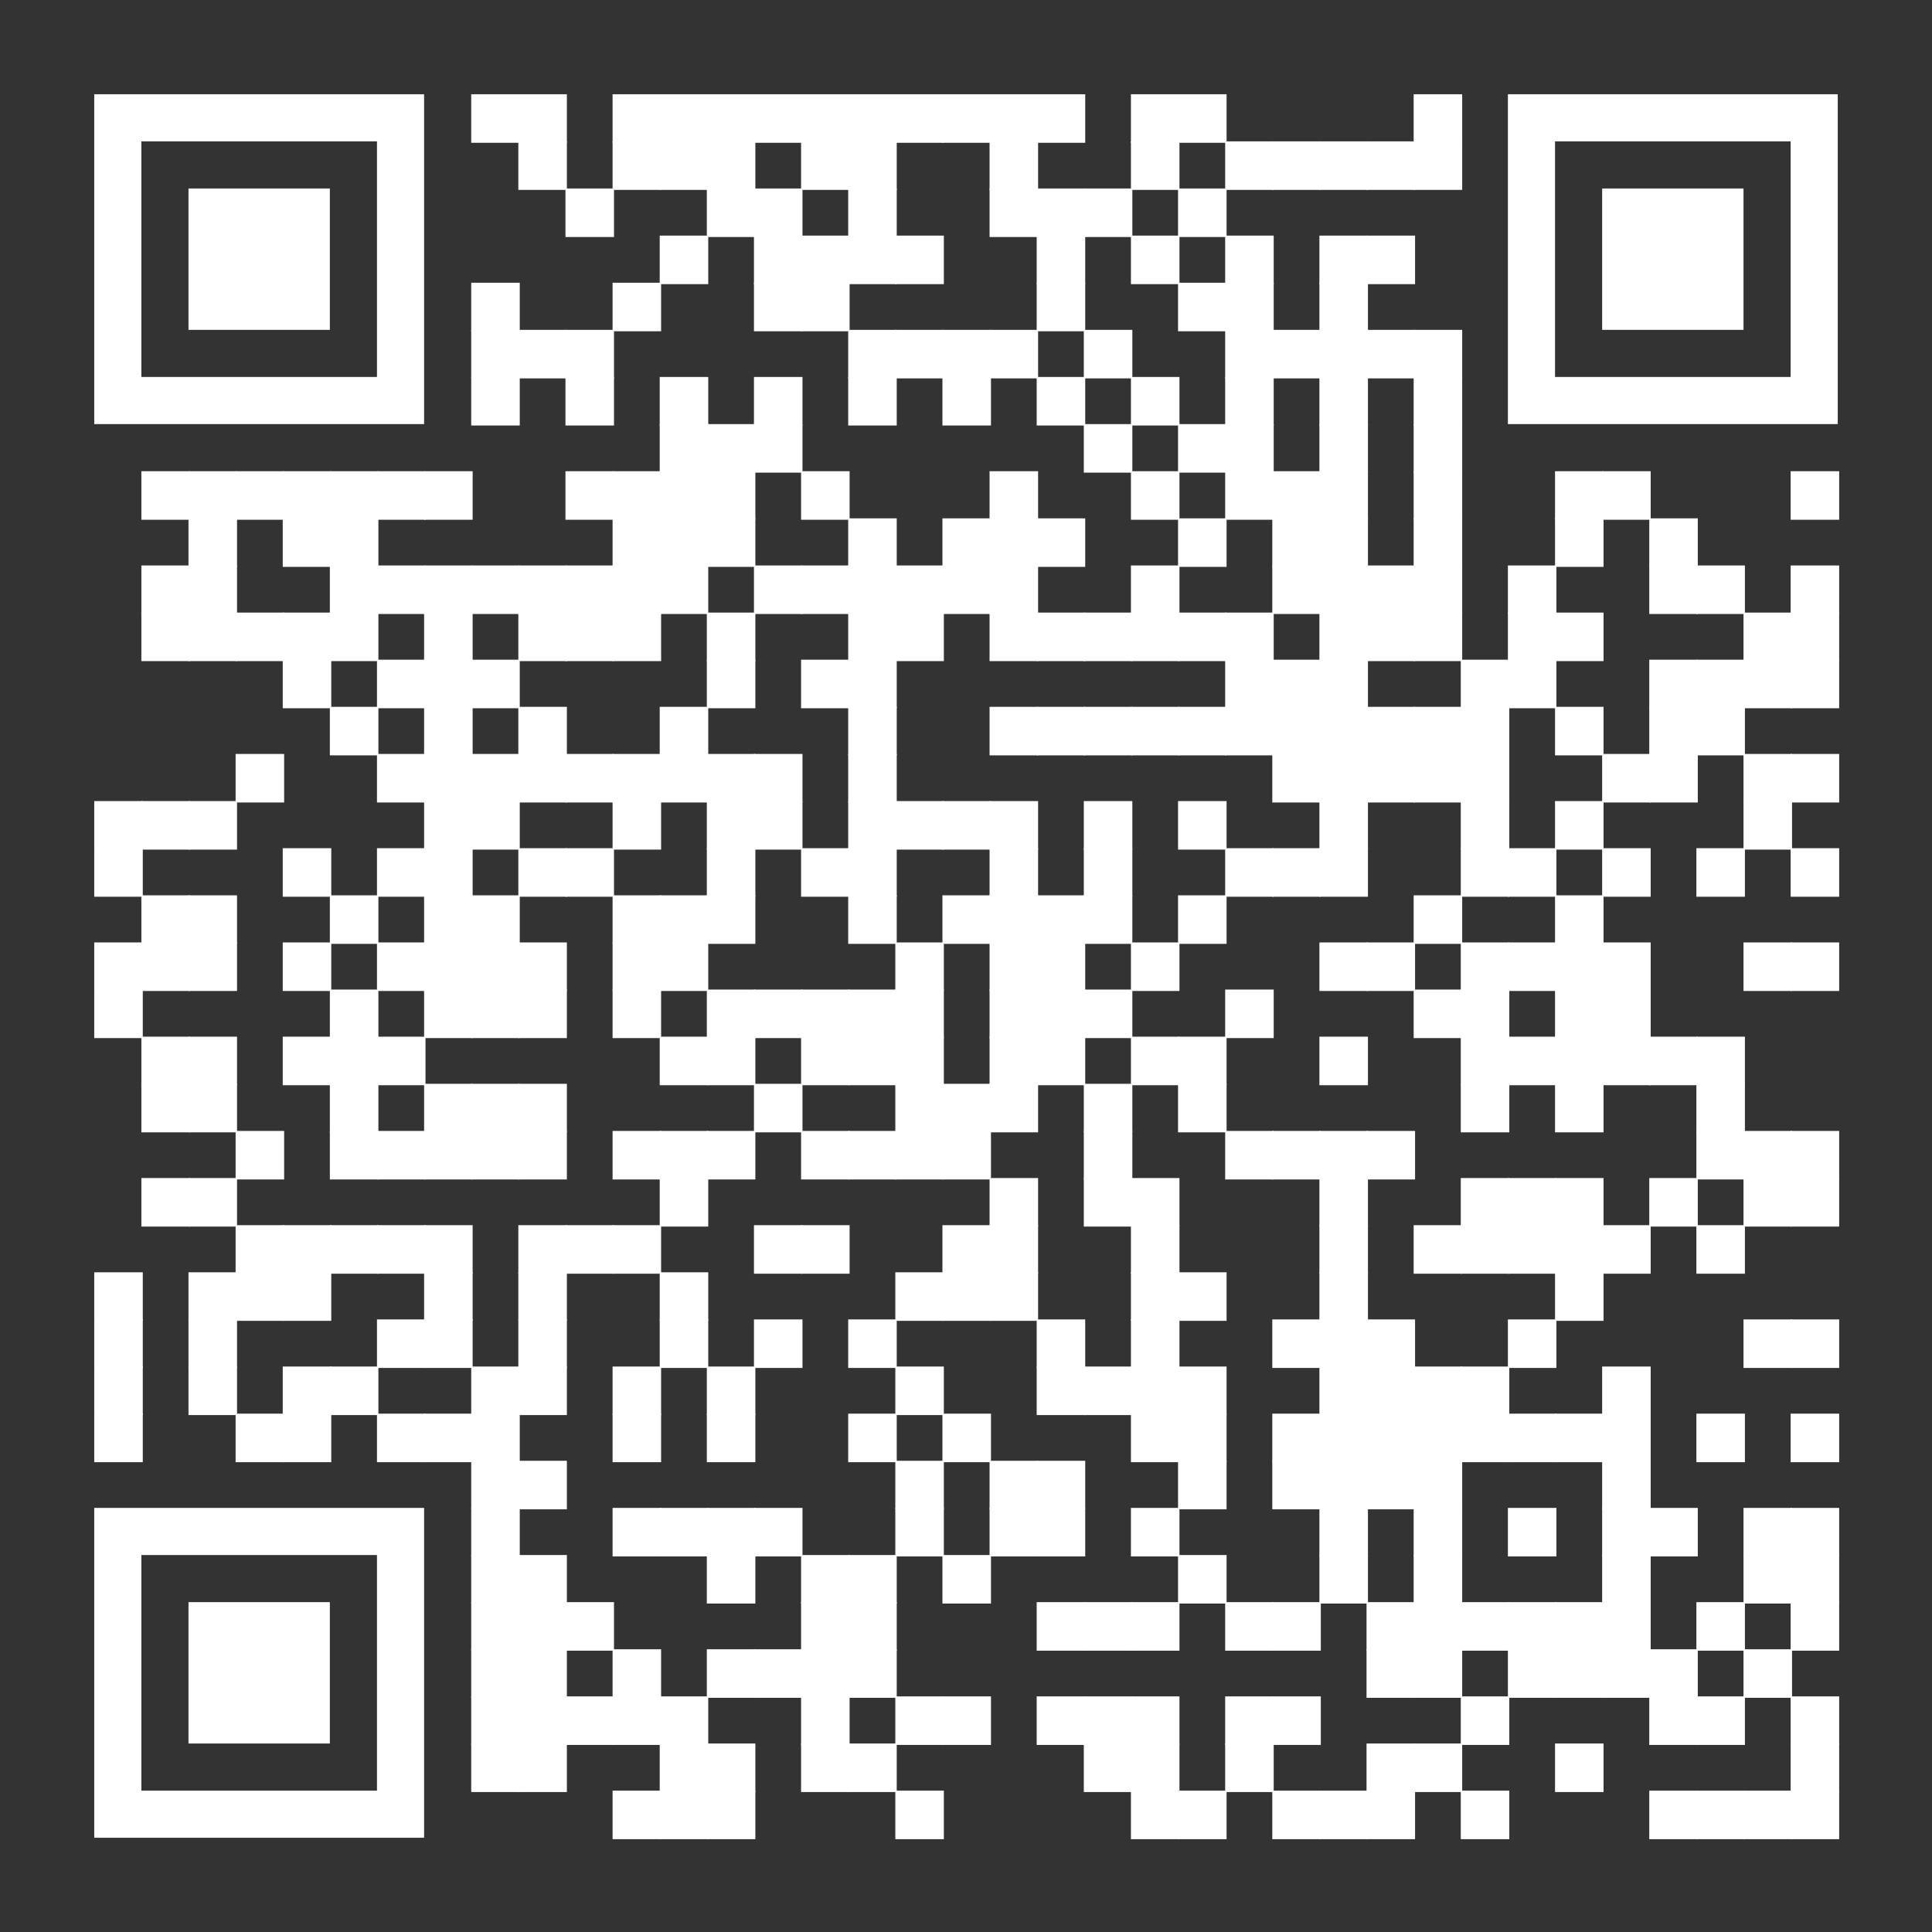 <?xml version="1.0" encoding="utf-8"?>
<svg xmlns="http://www.w3.org/2000/svg" xmlns:xlink="http://www.w3.org/1999/xlink" xml:space="preserve" width="492" height="492" viewBox="0 0 492 492"><rect x="0" y="0" width="492" height="492" fill="#333333" stroke="none"/><g fill="#ffffff">
<g transform="translate(120,24) scale(2.06)"><rect width="6" height="6"/></g>
<g transform="translate(132,24) scale(2.06)"><rect width="6" height="6"/></g>
<g transform="translate(156,24) scale(2.06)"><rect width="6" height="6"/></g>
<g transform="translate(168,24) scale(2.06)"><rect width="6" height="6"/></g>
<g transform="translate(180,24) scale(2.06)"><rect width="6" height="6"/></g>
<g transform="translate(192,24) scale(2.06)"><rect width="6" height="6"/></g>
<g transform="translate(204,24) scale(2.06)"><rect width="6" height="6"/></g>
<g transform="translate(216,24) scale(2.06)"><rect width="6" height="6"/></g>
<g transform="translate(228,24) scale(2.06)"><rect width="6" height="6"/></g>
<g transform="translate(240,24) scale(2.06)"><rect width="6" height="6"/></g>
<g transform="translate(252,24) scale(2.06)"><rect width="6" height="6"/></g>
<g transform="translate(264,24) scale(2.06)"><rect width="6" height="6"/></g>
<g transform="translate(288,24) scale(2.06)"><rect width="6" height="6"/></g>
<g transform="translate(300,24) scale(2.06)"><rect width="6" height="6"/></g>
<g transform="translate(360,24) scale(2.06)"><rect width="6" height="6"/></g>
<g transform="translate(132,36) scale(2.06)"><rect width="6" height="6"/></g>
<g transform="translate(156,36) scale(2.06)"><rect width="6" height="6"/></g>
<g transform="translate(168,36) scale(2.06)"><rect width="6" height="6"/></g>
<g transform="translate(180,36) scale(2.06)"><rect width="6" height="6"/></g>
<g transform="translate(204,36) scale(2.06)"><rect width="6" height="6"/></g>
<g transform="translate(216,36) scale(2.06)"><rect width="6" height="6"/></g>
<g transform="translate(252,36) scale(2.06)"><rect width="6" height="6"/></g>
<g transform="translate(288,36) scale(2.06)"><rect width="6" height="6"/></g>
<g transform="translate(312,36) scale(2.06)"><rect width="6" height="6"/></g>
<g transform="translate(324,36) scale(2.06)"><rect width="6" height="6"/></g>
<g transform="translate(336,36) scale(2.06)"><rect width="6" height="6"/></g>
<g transform="translate(348,36) scale(2.06)"><rect width="6" height="6"/></g>
<g transform="translate(360,36) scale(2.06)"><rect width="6" height="6"/></g>
<g transform="translate(144,48) scale(2.06)"><rect width="6" height="6"/></g>
<g transform="translate(180,48) scale(2.06)"><rect width="6" height="6"/></g>
<g transform="translate(192,48) scale(2.06)"><rect width="6" height="6"/></g>
<g transform="translate(216,48) scale(2.06)"><rect width="6" height="6"/></g>
<g transform="translate(252,48) scale(2.06)"><rect width="6" height="6"/></g>
<g transform="translate(264,48) scale(2.06)"><rect width="6" height="6"/></g>
<g transform="translate(276,48) scale(2.06)"><rect width="6" height="6"/></g>
<g transform="translate(300,48) scale(2.06)"><rect width="6" height="6"/></g>
<g transform="translate(168,60) scale(2.06)"><rect width="6" height="6"/></g>
<g transform="translate(192,60) scale(2.06)"><rect width="6" height="6"/></g>
<g transform="translate(204,60) scale(2.06)"><rect width="6" height="6"/></g>
<g transform="translate(216,60) scale(2.06)"><rect width="6" height="6"/></g>
<g transform="translate(228,60) scale(2.06)"><rect width="6" height="6"/></g>
<g transform="translate(264,60) scale(2.06)"><rect width="6" height="6"/></g>
<g transform="translate(288,60) scale(2.06)"><rect width="6" height="6"/></g>
<g transform="translate(312,60) scale(2.06)"><rect width="6" height="6"/></g>
<g transform="translate(336,60) scale(2.06)"><rect width="6" height="6"/></g>
<g transform="translate(348,60) scale(2.06)"><rect width="6" height="6"/></g>
<g transform="translate(120,72) scale(2.06)"><rect width="6" height="6"/></g>
<g transform="translate(156,72) scale(2.06)"><rect width="6" height="6"/></g>
<g transform="translate(192,72) scale(2.06)"><rect width="6" height="6"/></g>
<g transform="translate(204,72) scale(2.06)"><rect width="6" height="6"/></g>
<g transform="translate(264,72) scale(2.06)"><rect width="6" height="6"/></g>
<g transform="translate(300,72) scale(2.06)"><rect width="6" height="6"/></g>
<g transform="translate(312,72) scale(2.06)"><rect width="6" height="6"/></g>
<g transform="translate(336,72) scale(2.06)"><rect width="6" height="6"/></g>
<g transform="translate(120,84) scale(2.06)"><rect width="6" height="6"/></g>
<g transform="translate(132,84) scale(2.06)"><rect width="6" height="6"/></g>
<g transform="translate(144,84) scale(2.06)"><rect width="6" height="6"/></g>
<g transform="translate(216,84) scale(2.06)"><rect width="6" height="6"/></g>
<g transform="translate(228,84) scale(2.06)"><rect width="6" height="6"/></g>
<g transform="translate(240,84) scale(2.06)"><rect width="6" height="6"/></g>
<g transform="translate(252,84) scale(2.06)"><rect width="6" height="6"/></g>
<g transform="translate(276,84) scale(2.06)"><rect width="6" height="6"/></g>
<g transform="translate(312,84) scale(2.06)"><rect width="6" height="6"/></g>
<g transform="translate(324,84) scale(2.06)"><rect width="6" height="6"/></g>
<g transform="translate(336,84) scale(2.06)"><rect width="6" height="6"/></g>
<g transform="translate(348,84) scale(2.06)"><rect width="6" height="6"/></g>
<g transform="translate(360,84) scale(2.06)"><rect width="6" height="6"/></g>
<g transform="translate(120,96) scale(2.06)"><rect width="6" height="6"/></g>
<g transform="translate(144,96) scale(2.06)"><rect width="6" height="6"/></g>
<g transform="translate(168,96) scale(2.06)"><rect width="6" height="6"/></g>
<g transform="translate(192,96) scale(2.06)"><rect width="6" height="6"/></g>
<g transform="translate(216,96) scale(2.06)"><rect width="6" height="6"/></g>
<g transform="translate(240,96) scale(2.06)"><rect width="6" height="6"/></g>
<g transform="translate(264,96) scale(2.06)"><rect width="6" height="6"/></g>
<g transform="translate(288,96) scale(2.06)"><rect width="6" height="6"/></g>
<g transform="translate(312,96) scale(2.06)"><rect width="6" height="6"/></g>
<g transform="translate(336,96) scale(2.06)"><rect width="6" height="6"/></g>
<g transform="translate(360,96) scale(2.06)"><rect width="6" height="6"/></g>
<g transform="translate(168,108) scale(2.06)"><rect width="6" height="6"/></g>
<g transform="translate(180,108) scale(2.06)"><rect width="6" height="6"/></g>
<g transform="translate(192,108) scale(2.06)"><rect width="6" height="6"/></g>
<g transform="translate(276,108) scale(2.06)"><rect width="6" height="6"/></g>
<g transform="translate(300,108) scale(2.06)"><rect width="6" height="6"/></g>
<g transform="translate(312,108) scale(2.06)"><rect width="6" height="6"/></g>
<g transform="translate(336,108) scale(2.06)"><rect width="6" height="6"/></g>
<g transform="translate(360,108) scale(2.06)"><rect width="6" height="6"/></g>
<g transform="translate(36,120) scale(2.06)"><rect width="6" height="6"/></g>
<g transform="translate(48,120) scale(2.06)"><rect width="6" height="6"/></g>
<g transform="translate(60,120) scale(2.06)"><rect width="6" height="6"/></g>
<g transform="translate(72,120) scale(2.06)"><rect width="6" height="6"/></g>
<g transform="translate(84,120) scale(2.06)"><rect width="6" height="6"/></g>
<g transform="translate(96,120) scale(2.06)"><rect width="6" height="6"/></g>
<g transform="translate(108,120) scale(2.06)"><rect width="6" height="6"/></g>
<g transform="translate(144,120) scale(2.06)"><rect width="6" height="6"/></g>
<g transform="translate(156,120) scale(2.06)"><rect width="6" height="6"/></g>
<g transform="translate(168,120) scale(2.06)"><rect width="6" height="6"/></g>
<g transform="translate(180,120) scale(2.06)"><rect width="6" height="6"/></g>
<g transform="translate(204,120) scale(2.06)"><rect width="6" height="6"/></g>
<g transform="translate(252,120) scale(2.06)"><rect width="6" height="6"/></g>
<g transform="translate(288,120) scale(2.06)"><rect width="6" height="6"/></g>
<g transform="translate(312,120) scale(2.06)"><rect width="6" height="6"/></g>
<g transform="translate(324,120) scale(2.06)"><rect width="6" height="6"/></g>
<g transform="translate(336,120) scale(2.06)"><rect width="6" height="6"/></g>
<g transform="translate(360,120) scale(2.06)"><rect width="6" height="6"/></g>
<g transform="translate(396,120) scale(2.06)"><rect width="6" height="6"/></g>
<g transform="translate(408,120) scale(2.06)"><rect width="6" height="6"/></g>
<g transform="translate(456,120) scale(2.06)"><rect width="6" height="6"/></g>
<g transform="translate(48,132) scale(2.06)"><rect width="6" height="6"/></g>
<g transform="translate(72,132) scale(2.06)"><rect width="6" height="6"/></g>
<g transform="translate(84,132) scale(2.06)"><rect width="6" height="6"/></g>
<g transform="translate(156,132) scale(2.06)"><rect width="6" height="6"/></g>
<g transform="translate(168,132) scale(2.06)"><rect width="6" height="6"/></g>
<g transform="translate(180,132) scale(2.06)"><rect width="6" height="6"/></g>
<g transform="translate(216,132) scale(2.06)"><rect width="6" height="6"/></g>
<g transform="translate(240,132) scale(2.06)"><rect width="6" height="6"/></g>
<g transform="translate(252,132) scale(2.06)"><rect width="6" height="6"/></g>
<g transform="translate(264,132) scale(2.06)"><rect width="6" height="6"/></g>
<g transform="translate(300,132) scale(2.06)"><rect width="6" height="6"/></g>
<g transform="translate(324,132) scale(2.06)"><rect width="6" height="6"/></g>
<g transform="translate(336,132) scale(2.06)"><rect width="6" height="6"/></g>
<g transform="translate(360,132) scale(2.06)"><rect width="6" height="6"/></g>
<g transform="translate(396,132) scale(2.06)"><rect width="6" height="6"/></g>
<g transform="translate(420,132) scale(2.06)"><rect width="6" height="6"/></g>
<g transform="translate(36,144) scale(2.06)"><rect width="6" height="6"/></g>
<g transform="translate(48,144) scale(2.06)"><rect width="6" height="6"/></g>
<g transform="translate(84,144) scale(2.06)"><rect width="6" height="6"/></g>
<g transform="translate(96,144) scale(2.06)"><rect width="6" height="6"/></g>
<g transform="translate(108,144) scale(2.06)"><rect width="6" height="6"/></g>
<g transform="translate(120,144) scale(2.06)"><rect width="6" height="6"/></g>
<g transform="translate(132,144) scale(2.06)"><rect width="6" height="6"/></g>
<g transform="translate(144,144) scale(2.06)"><rect width="6" height="6"/></g>
<g transform="translate(156,144) scale(2.06)"><rect width="6" height="6"/></g>
<g transform="translate(168,144) scale(2.06)"><rect width="6" height="6"/></g>
<g transform="translate(192,144) scale(2.06)"><rect width="6" height="6"/></g>
<g transform="translate(204,144) scale(2.06)"><rect width="6" height="6"/></g>
<g transform="translate(216,144) scale(2.06)"><rect width="6" height="6"/></g>
<g transform="translate(228,144) scale(2.06)"><rect width="6" height="6"/></g>
<g transform="translate(240,144) scale(2.06)"><rect width="6" height="6"/></g>
<g transform="translate(252,144) scale(2.06)"><rect width="6" height="6"/></g>
<g transform="translate(288,144) scale(2.06)"><rect width="6" height="6"/></g>
<g transform="translate(324,144) scale(2.06)"><rect width="6" height="6"/></g>
<g transform="translate(336,144) scale(2.06)"><rect width="6" height="6"/></g>
<g transform="translate(348,144) scale(2.06)"><rect width="6" height="6"/></g>
<g transform="translate(360,144) scale(2.06)"><rect width="6" height="6"/></g>
<g transform="translate(384,144) scale(2.06)"><rect width="6" height="6"/></g>
<g transform="translate(420,144) scale(2.06)"><rect width="6" height="6"/></g>
<g transform="translate(432,144) scale(2.06)"><rect width="6" height="6"/></g>
<g transform="translate(456,144) scale(2.06)"><rect width="6" height="6"/></g>
<g transform="translate(36,156) scale(2.06)"><rect width="6" height="6"/></g>
<g transform="translate(48,156) scale(2.06)"><rect width="6" height="6"/></g>
<g transform="translate(60,156) scale(2.06)"><rect width="6" height="6"/></g>
<g transform="translate(72,156) scale(2.06)"><rect width="6" height="6"/></g>
<g transform="translate(84,156) scale(2.06)"><rect width="6" height="6"/></g>
<g transform="translate(108,156) scale(2.06)"><rect width="6" height="6"/></g>
<g transform="translate(132,156) scale(2.06)"><rect width="6" height="6"/></g>
<g transform="translate(144,156) scale(2.06)"><rect width="6" height="6"/></g>
<g transform="translate(156,156) scale(2.06)"><rect width="6" height="6"/></g>
<g transform="translate(180,156) scale(2.06)"><rect width="6" height="6"/></g>
<g transform="translate(216,156) scale(2.06)"><rect width="6" height="6"/></g>
<g transform="translate(228,156) scale(2.06)"><rect width="6" height="6"/></g>
<g transform="translate(252,156) scale(2.06)"><rect width="6" height="6"/></g>
<g transform="translate(264,156) scale(2.06)"><rect width="6" height="6"/></g>
<g transform="translate(276,156) scale(2.06)"><rect width="6" height="6"/></g>
<g transform="translate(288,156) scale(2.06)"><rect width="6" height="6"/></g>
<g transform="translate(300,156) scale(2.06)"><rect width="6" height="6"/></g>
<g transform="translate(312,156) scale(2.06)"><rect width="6" height="6"/></g>
<g transform="translate(336,156) scale(2.06)"><rect width="6" height="6"/></g>
<g transform="translate(348,156) scale(2.06)"><rect width="6" height="6"/></g>
<g transform="translate(360,156) scale(2.06)"><rect width="6" height="6"/></g>
<g transform="translate(384,156) scale(2.06)"><rect width="6" height="6"/></g>
<g transform="translate(396,156) scale(2.06)"><rect width="6" height="6"/></g>
<g transform="translate(444,156) scale(2.06)"><rect width="6" height="6"/></g>
<g transform="translate(456,156) scale(2.06)"><rect width="6" height="6"/></g>
<g transform="translate(72,168) scale(2.06)"><rect width="6" height="6"/></g>
<g transform="translate(96,168) scale(2.06)"><rect width="6" height="6"/></g>
<g transform="translate(108,168) scale(2.06)"><rect width="6" height="6"/></g>
<g transform="translate(120,168) scale(2.06)"><rect width="6" height="6"/></g>
<g transform="translate(180,168) scale(2.06)"><rect width="6" height="6"/></g>
<g transform="translate(204,168) scale(2.06)"><rect width="6" height="6"/></g>
<g transform="translate(216,168) scale(2.06)"><rect width="6" height="6"/></g>
<g transform="translate(312,168) scale(2.06)"><rect width="6" height="6"/></g>
<g transform="translate(324,168) scale(2.06)"><rect width="6" height="6"/></g>
<g transform="translate(336,168) scale(2.06)"><rect width="6" height="6"/></g>
<g transform="translate(372,168) scale(2.06)"><rect width="6" height="6"/></g>
<g transform="translate(384,168) scale(2.06)"><rect width="6" height="6"/></g>
<g transform="translate(420,168) scale(2.06)"><rect width="6" height="6"/></g>
<g transform="translate(432,168) scale(2.06)"><rect width="6" height="6"/></g>
<g transform="translate(444,168) scale(2.06)"><rect width="6" height="6"/></g>
<g transform="translate(456,168) scale(2.06)"><rect width="6" height="6"/></g>
<g transform="translate(84,180) scale(2.06)"><rect width="6" height="6"/></g>
<g transform="translate(108,180) scale(2.06)"><rect width="6" height="6"/></g>
<g transform="translate(132,180) scale(2.06)"><rect width="6" height="6"/></g>
<g transform="translate(168,180) scale(2.06)"><rect width="6" height="6"/></g>
<g transform="translate(216,180) scale(2.06)"><rect width="6" height="6"/></g>
<g transform="translate(252,180) scale(2.06)"><rect width="6" height="6"/></g>
<g transform="translate(264,180) scale(2.06)"><rect width="6" height="6"/></g>
<g transform="translate(276,180) scale(2.06)"><rect width="6" height="6"/></g>
<g transform="translate(288,180) scale(2.06)"><rect width="6" height="6"/></g>
<g transform="translate(300,180) scale(2.06)"><rect width="6" height="6"/></g>
<g transform="translate(312,180) scale(2.06)"><rect width="6" height="6"/></g>
<g transform="translate(324,180) scale(2.06)"><rect width="6" height="6"/></g>
<g transform="translate(336,180) scale(2.06)"><rect width="6" height="6"/></g>
<g transform="translate(348,180) scale(2.06)"><rect width="6" height="6"/></g>
<g transform="translate(360,180) scale(2.06)"><rect width="6" height="6"/></g>
<g transform="translate(372,180) scale(2.06)"><rect width="6" height="6"/></g>
<g transform="translate(396,180) scale(2.06)"><rect width="6" height="6"/></g>
<g transform="translate(420,180) scale(2.06)"><rect width="6" height="6"/></g>
<g transform="translate(432,180) scale(2.06)"><rect width="6" height="6"/></g>
<g transform="translate(60,192) scale(2.06)"><rect width="6" height="6"/></g>
<g transform="translate(96,192) scale(2.06)"><rect width="6" height="6"/></g>
<g transform="translate(108,192) scale(2.06)"><rect width="6" height="6"/></g>
<g transform="translate(120,192) scale(2.06)"><rect width="6" height="6"/></g>
<g transform="translate(132,192) scale(2.06)"><rect width="6" height="6"/></g>
<g transform="translate(144,192) scale(2.06)"><rect width="6" height="6"/></g>
<g transform="translate(156,192) scale(2.06)"><rect width="6" height="6"/></g>
<g transform="translate(168,192) scale(2.06)"><rect width="6" height="6"/></g>
<g transform="translate(180,192) scale(2.06)"><rect width="6" height="6"/></g>
<g transform="translate(192,192) scale(2.06)"><rect width="6" height="6"/></g>
<g transform="translate(216,192) scale(2.06)"><rect width="6" height="6"/></g>
<g transform="translate(324,192) scale(2.06)"><rect width="6" height="6"/></g>
<g transform="translate(336,192) scale(2.06)"><rect width="6" height="6"/></g>
<g transform="translate(348,192) scale(2.06)"><rect width="6" height="6"/></g>
<g transform="translate(360,192) scale(2.06)"><rect width="6" height="6"/></g>
<g transform="translate(372,192) scale(2.06)"><rect width="6" height="6"/></g>
<g transform="translate(408,192) scale(2.06)"><rect width="6" height="6"/></g>
<g transform="translate(420,192) scale(2.06)"><rect width="6" height="6"/></g>
<g transform="translate(444,192) scale(2.06)"><rect width="6" height="6"/></g>
<g transform="translate(456,192) scale(2.06)"><rect width="6" height="6"/></g>
<g transform="translate(24,204) scale(2.06)"><rect width="6" height="6"/></g>
<g transform="translate(36,204) scale(2.06)"><rect width="6" height="6"/></g>
<g transform="translate(48,204) scale(2.06)"><rect width="6" height="6"/></g>
<g transform="translate(108,204) scale(2.06)"><rect width="6" height="6"/></g>
<g transform="translate(120,204) scale(2.06)"><rect width="6" height="6"/></g>
<g transform="translate(156,204) scale(2.06)"><rect width="6" height="6"/></g>
<g transform="translate(180,204) scale(2.06)"><rect width="6" height="6"/></g>
<g transform="translate(192,204) scale(2.06)"><rect width="6" height="6"/></g>
<g transform="translate(216,204) scale(2.06)"><rect width="6" height="6"/></g>
<g transform="translate(228,204) scale(2.06)"><rect width="6" height="6"/></g>
<g transform="translate(240,204) scale(2.06)"><rect width="6" height="6"/></g>
<g transform="translate(252,204) scale(2.06)"><rect width="6" height="6"/></g>
<g transform="translate(276,204) scale(2.06)"><rect width="6" height="6"/></g>
<g transform="translate(300,204) scale(2.06)"><rect width="6" height="6"/></g>
<g transform="translate(336,204) scale(2.06)"><rect width="6" height="6"/></g>
<g transform="translate(372,204) scale(2.06)"><rect width="6" height="6"/></g>
<g transform="translate(396,204) scale(2.06)"><rect width="6" height="6"/></g>
<g transform="translate(444,204) scale(2.06)"><rect width="6" height="6"/></g>
<g transform="translate(24,216) scale(2.06)"><rect width="6" height="6"/></g>
<g transform="translate(72,216) scale(2.06)"><rect width="6" height="6"/></g>
<g transform="translate(96,216) scale(2.06)"><rect width="6" height="6"/></g>
<g transform="translate(108,216) scale(2.06)"><rect width="6" height="6"/></g>
<g transform="translate(132,216) scale(2.06)"><rect width="6" height="6"/></g>
<g transform="translate(144,216) scale(2.06)"><rect width="6" height="6"/></g>
<g transform="translate(180,216) scale(2.06)"><rect width="6" height="6"/></g>
<g transform="translate(204,216) scale(2.06)"><rect width="6" height="6"/></g>
<g transform="translate(216,216) scale(2.06)"><rect width="6" height="6"/></g>
<g transform="translate(252,216) scale(2.06)"><rect width="6" height="6"/></g>
<g transform="translate(276,216) scale(2.06)"><rect width="6" height="6"/></g>
<g transform="translate(312,216) scale(2.06)"><rect width="6" height="6"/></g>
<g transform="translate(324,216) scale(2.06)"><rect width="6" height="6"/></g>
<g transform="translate(336,216) scale(2.06)"><rect width="6" height="6"/></g>
<g transform="translate(372,216) scale(2.06)"><rect width="6" height="6"/></g>
<g transform="translate(384,216) scale(2.06)"><rect width="6" height="6"/></g>
<g transform="translate(408,216) scale(2.06)"><rect width="6" height="6"/></g>
<g transform="translate(432,216) scale(2.06)"><rect width="6" height="6"/></g>
<g transform="translate(456,216) scale(2.06)"><rect width="6" height="6"/></g>
<g transform="translate(36,228) scale(2.06)"><rect width="6" height="6"/></g>
<g transform="translate(48,228) scale(2.06)"><rect width="6" height="6"/></g>
<g transform="translate(84,228) scale(2.06)"><rect width="6" height="6"/></g>
<g transform="translate(108,228) scale(2.06)"><rect width="6" height="6"/></g>
<g transform="translate(120,228) scale(2.06)"><rect width="6" height="6"/></g>
<g transform="translate(156,228) scale(2.06)"><rect width="6" height="6"/></g>
<g transform="translate(168,228) scale(2.06)"><rect width="6" height="6"/></g>
<g transform="translate(180,228) scale(2.06)"><rect width="6" height="6"/></g>
<g transform="translate(216,228) scale(2.06)"><rect width="6" height="6"/></g>
<g transform="translate(240,228) scale(2.06)"><rect width="6" height="6"/></g>
<g transform="translate(252,228) scale(2.06)"><rect width="6" height="6"/></g>
<g transform="translate(264,228) scale(2.06)"><rect width="6" height="6"/></g>
<g transform="translate(276,228) scale(2.06)"><rect width="6" height="6"/></g>
<g transform="translate(300,228) scale(2.06)"><rect width="6" height="6"/></g>
<g transform="translate(360,228) scale(2.06)"><rect width="6" height="6"/></g>
<g transform="translate(396,228) scale(2.06)"><rect width="6" height="6"/></g>
<g transform="translate(24,240) scale(2.06)"><rect width="6" height="6"/></g>
<g transform="translate(36,240) scale(2.06)"><rect width="6" height="6"/></g>
<g transform="translate(48,240) scale(2.06)"><rect width="6" height="6"/></g>
<g transform="translate(72,240) scale(2.06)"><rect width="6" height="6"/></g>
<g transform="translate(96,240) scale(2.06)"><rect width="6" height="6"/></g>
<g transform="translate(108,240) scale(2.06)"><rect width="6" height="6"/></g>
<g transform="translate(120,240) scale(2.06)"><rect width="6" height="6"/></g>
<g transform="translate(132,240) scale(2.06)"><rect width="6" height="6"/></g>
<g transform="translate(156,240) scale(2.06)"><rect width="6" height="6"/></g>
<g transform="translate(168,240) scale(2.06)"><rect width="6" height="6"/></g>
<g transform="translate(228,240) scale(2.06)"><rect width="6" height="6"/></g>
<g transform="translate(252,240) scale(2.06)"><rect width="6" height="6"/></g>
<g transform="translate(264,240) scale(2.06)"><rect width="6" height="6"/></g>
<g transform="translate(288,240) scale(2.06)"><rect width="6" height="6"/></g>
<g transform="translate(336,240) scale(2.06)"><rect width="6" height="6"/></g>
<g transform="translate(348,240) scale(2.06)"><rect width="6" height="6"/></g>
<g transform="translate(372,240) scale(2.06)"><rect width="6" height="6"/></g>
<g transform="translate(384,240) scale(2.06)"><rect width="6" height="6"/></g>
<g transform="translate(396,240) scale(2.06)"><rect width="6" height="6"/></g>
<g transform="translate(408,240) scale(2.06)"><rect width="6" height="6"/></g>
<g transform="translate(444,240) scale(2.06)"><rect width="6" height="6"/></g>
<g transform="translate(456,240) scale(2.06)"><rect width="6" height="6"/></g>
<g transform="translate(24,252) scale(2.06)"><rect width="6" height="6"/></g>
<g transform="translate(84,252) scale(2.06)"><rect width="6" height="6"/></g>
<g transform="translate(108,252) scale(2.06)"><rect width="6" height="6"/></g>
<g transform="translate(120,252) scale(2.06)"><rect width="6" height="6"/></g>
<g transform="translate(132,252) scale(2.06)"><rect width="6" height="6"/></g>
<g transform="translate(156,252) scale(2.06)"><rect width="6" height="6"/></g>
<g transform="translate(180,252) scale(2.06)"><rect width="6" height="6"/></g>
<g transform="translate(192,252) scale(2.06)"><rect width="6" height="6"/></g>
<g transform="translate(204,252) scale(2.06)"><rect width="6" height="6"/></g>
<g transform="translate(216,252) scale(2.06)"><rect width="6" height="6"/></g>
<g transform="translate(228,252) scale(2.06)"><rect width="6" height="6"/></g>
<g transform="translate(252,252) scale(2.06)"><rect width="6" height="6"/></g>
<g transform="translate(264,252) scale(2.06)"><rect width="6" height="6"/></g>
<g transform="translate(276,252) scale(2.06)"><rect width="6" height="6"/></g>
<g transform="translate(312,252) scale(2.06)"><rect width="6" height="6"/></g>
<g transform="translate(360,252) scale(2.06)"><rect width="6" height="6"/></g>
<g transform="translate(372,252) scale(2.06)"><rect width="6" height="6"/></g>
<g transform="translate(396,252) scale(2.06)"><rect width="6" height="6"/></g>
<g transform="translate(408,252) scale(2.06)"><rect width="6" height="6"/></g>
<g transform="translate(36,264) scale(2.06)"><rect width="6" height="6"/></g>
<g transform="translate(48,264) scale(2.06)"><rect width="6" height="6"/></g>
<g transform="translate(72,264) scale(2.06)"><rect width="6" height="6"/></g>
<g transform="translate(84,264) scale(2.06)"><rect width="6" height="6"/></g>
<g transform="translate(96,264) scale(2.06)"><rect width="6" height="6"/></g>
<g transform="translate(168,264) scale(2.06)"><rect width="6" height="6"/></g>
<g transform="translate(180,264) scale(2.06)"><rect width="6" height="6"/></g>
<g transform="translate(204,264) scale(2.06)"><rect width="6" height="6"/></g>
<g transform="translate(216,264) scale(2.06)"><rect width="6" height="6"/></g>
<g transform="translate(228,264) scale(2.06)"><rect width="6" height="6"/></g>
<g transform="translate(252,264) scale(2.06)"><rect width="6" height="6"/></g>
<g transform="translate(264,264) scale(2.06)"><rect width="6" height="6"/></g>
<g transform="translate(288,264) scale(2.06)"><rect width="6" height="6"/></g>
<g transform="translate(300,264) scale(2.06)"><rect width="6" height="6"/></g>
<g transform="translate(336,264) scale(2.06)"><rect width="6" height="6"/></g>
<g transform="translate(372,264) scale(2.06)"><rect width="6" height="6"/></g>
<g transform="translate(384,264) scale(2.06)"><rect width="6" height="6"/></g>
<g transform="translate(396,264) scale(2.06)"><rect width="6" height="6"/></g>
<g transform="translate(408,264) scale(2.06)"><rect width="6" height="6"/></g>
<g transform="translate(420,264) scale(2.06)"><rect width="6" height="6"/></g>
<g transform="translate(432,264) scale(2.06)"><rect width="6" height="6"/></g>
<g transform="translate(36,276) scale(2.06)"><rect width="6" height="6"/></g>
<g transform="translate(48,276) scale(2.06)"><rect width="6" height="6"/></g>
<g transform="translate(84,276) scale(2.06)"><rect width="6" height="6"/></g>
<g transform="translate(108,276) scale(2.06)"><rect width="6" height="6"/></g>
<g transform="translate(120,276) scale(2.06)"><rect width="6" height="6"/></g>
<g transform="translate(132,276) scale(2.06)"><rect width="6" height="6"/></g>
<g transform="translate(192,276) scale(2.06)"><rect width="6" height="6"/></g>
<g transform="translate(228,276) scale(2.06)"><rect width="6" height="6"/></g>
<g transform="translate(240,276) scale(2.06)"><rect width="6" height="6"/></g>
<g transform="translate(252,276) scale(2.06)"><rect width="6" height="6"/></g>
<g transform="translate(276,276) scale(2.06)"><rect width="6" height="6"/></g>
<g transform="translate(300,276) scale(2.06)"><rect width="6" height="6"/></g>
<g transform="translate(372,276) scale(2.06)"><rect width="6" height="6"/></g>
<g transform="translate(396,276) scale(2.06)"><rect width="6" height="6"/></g>
<g transform="translate(432,276) scale(2.06)"><rect width="6" height="6"/></g>
<g transform="translate(60,288) scale(2.06)"><rect width="6" height="6"/></g>
<g transform="translate(84,288) scale(2.06)"><rect width="6" height="6"/></g>
<g transform="translate(96,288) scale(2.06)"><rect width="6" height="6"/></g>
<g transform="translate(108,288) scale(2.06)"><rect width="6" height="6"/></g>
<g transform="translate(120,288) scale(2.06)"><rect width="6" height="6"/></g>
<g transform="translate(132,288) scale(2.06)"><rect width="6" height="6"/></g>
<g transform="translate(156,288) scale(2.06)"><rect width="6" height="6"/></g>
<g transform="translate(168,288) scale(2.06)"><rect width="6" height="6"/></g>
<g transform="translate(180,288) scale(2.06)"><rect width="6" height="6"/></g>
<g transform="translate(204,288) scale(2.06)"><rect width="6" height="6"/></g>
<g transform="translate(216,288) scale(2.06)"><rect width="6" height="6"/></g>
<g transform="translate(228,288) scale(2.06)"><rect width="6" height="6"/></g>
<g transform="translate(240,288) scale(2.06)"><rect width="6" height="6"/></g>
<g transform="translate(276,288) scale(2.06)"><rect width="6" height="6"/></g>
<g transform="translate(312,288) scale(2.06)"><rect width="6" height="6"/></g>
<g transform="translate(324,288) scale(2.06)"><rect width="6" height="6"/></g>
<g transform="translate(336,288) scale(2.06)"><rect width="6" height="6"/></g>
<g transform="translate(348,288) scale(2.06)"><rect width="6" height="6"/></g>
<g transform="translate(432,288) scale(2.06)"><rect width="6" height="6"/></g>
<g transform="translate(444,288) scale(2.06)"><rect width="6" height="6"/></g>
<g transform="translate(456,288) scale(2.06)"><rect width="6" height="6"/></g>
<g transform="translate(36,300) scale(2.06)"><rect width="6" height="6"/></g>
<g transform="translate(48,300) scale(2.06)"><rect width="6" height="6"/></g>
<g transform="translate(168,300) scale(2.06)"><rect width="6" height="6"/></g>
<g transform="translate(252,300) scale(2.06)"><rect width="6" height="6"/></g>
<g transform="translate(276,300) scale(2.06)"><rect width="6" height="6"/></g>
<g transform="translate(288,300) scale(2.06)"><rect width="6" height="6"/></g>
<g transform="translate(336,300) scale(2.06)"><rect width="6" height="6"/></g>
<g transform="translate(372,300) scale(2.06)"><rect width="6" height="6"/></g>
<g transform="translate(384,300) scale(2.06)"><rect width="6" height="6"/></g>
<g transform="translate(396,300) scale(2.06)"><rect width="6" height="6"/></g>
<g transform="translate(420,300) scale(2.06)"><rect width="6" height="6"/></g>
<g transform="translate(444,300) scale(2.06)"><rect width="6" height="6"/></g>
<g transform="translate(456,300) scale(2.06)"><rect width="6" height="6"/></g>
<g transform="translate(60,312) scale(2.06)"><rect width="6" height="6"/></g>
<g transform="translate(72,312) scale(2.06)"><rect width="6" height="6"/></g>
<g transform="translate(84,312) scale(2.06)"><rect width="6" height="6"/></g>
<g transform="translate(96,312) scale(2.06)"><rect width="6" height="6"/></g>
<g transform="translate(108,312) scale(2.06)"><rect width="6" height="6"/></g>
<g transform="translate(132,312) scale(2.06)"><rect width="6" height="6"/></g>
<g transform="translate(144,312) scale(2.06)"><rect width="6" height="6"/></g>
<g transform="translate(156,312) scale(2.06)"><rect width="6" height="6"/></g>
<g transform="translate(192,312) scale(2.06)"><rect width="6" height="6"/></g>
<g transform="translate(204,312) scale(2.06)"><rect width="6" height="6"/></g>
<g transform="translate(240,312) scale(2.06)"><rect width="6" height="6"/></g>
<g transform="translate(252,312) scale(2.06)"><rect width="6" height="6"/></g>
<g transform="translate(288,312) scale(2.06)"><rect width="6" height="6"/></g>
<g transform="translate(336,312) scale(2.06)"><rect width="6" height="6"/></g>
<g transform="translate(360,312) scale(2.06)"><rect width="6" height="6"/></g>
<g transform="translate(372,312) scale(2.06)"><rect width="6" height="6"/></g>
<g transform="translate(384,312) scale(2.06)"><rect width="6" height="6"/></g>
<g transform="translate(396,312) scale(2.06)"><rect width="6" height="6"/></g>
<g transform="translate(408,312) scale(2.06)"><rect width="6" height="6"/></g>
<g transform="translate(432,312) scale(2.06)"><rect width="6" height="6"/></g>
<g transform="translate(24,324) scale(2.06)"><rect width="6" height="6"/></g>
<g transform="translate(48,324) scale(2.06)"><rect width="6" height="6"/></g>
<g transform="translate(60,324) scale(2.06)"><rect width="6" height="6"/></g>
<g transform="translate(72,324) scale(2.06)"><rect width="6" height="6"/></g>
<g transform="translate(108,324) scale(2.06)"><rect width="6" height="6"/></g>
<g transform="translate(132,324) scale(2.06)"><rect width="6" height="6"/></g>
<g transform="translate(168,324) scale(2.06)"><rect width="6" height="6"/></g>
<g transform="translate(228,324) scale(2.06)"><rect width="6" height="6"/></g>
<g transform="translate(240,324) scale(2.06)"><rect width="6" height="6"/></g>
<g transform="translate(252,324) scale(2.06)"><rect width="6" height="6"/></g>
<g transform="translate(288,324) scale(2.06)"><rect width="6" height="6"/></g>
<g transform="translate(300,324) scale(2.06)"><rect width="6" height="6"/></g>
<g transform="translate(336,324) scale(2.06)"><rect width="6" height="6"/></g>
<g transform="translate(396,324) scale(2.06)"><rect width="6" height="6"/></g>
<g transform="translate(24,336) scale(2.06)"><rect width="6" height="6"/></g>
<g transform="translate(48,336) scale(2.06)"><rect width="6" height="6"/></g>
<g transform="translate(96,336) scale(2.06)"><rect width="6" height="6"/></g>
<g transform="translate(108,336) scale(2.06)"><rect width="6" height="6"/></g>
<g transform="translate(132,336) scale(2.06)"><rect width="6" height="6"/></g>
<g transform="translate(168,336) scale(2.06)"><rect width="6" height="6"/></g>
<g transform="translate(192,336) scale(2.06)"><rect width="6" height="6"/></g>
<g transform="translate(216,336) scale(2.06)"><rect width="6" height="6"/></g>
<g transform="translate(264,336) scale(2.06)"><rect width="6" height="6"/></g>
<g transform="translate(288,336) scale(2.06)"><rect width="6" height="6"/></g>
<g transform="translate(324,336) scale(2.06)"><rect width="6" height="6"/></g>
<g transform="translate(336,336) scale(2.06)"><rect width="6" height="6"/></g>
<g transform="translate(348,336) scale(2.06)"><rect width="6" height="6"/></g>
<g transform="translate(384,336) scale(2.06)"><rect width="6" height="6"/></g>
<g transform="translate(444,336) scale(2.06)"><rect width="6" height="6"/></g>
<g transform="translate(456,336) scale(2.06)"><rect width="6" height="6"/></g>
<g transform="translate(24,348) scale(2.06)"><rect width="6" height="6"/></g>
<g transform="translate(48,348) scale(2.06)"><rect width="6" height="6"/></g>
<g transform="translate(72,348) scale(2.06)"><rect width="6" height="6"/></g>
<g transform="translate(84,348) scale(2.06)"><rect width="6" height="6"/></g>
<g transform="translate(120,348) scale(2.06)"><rect width="6" height="6"/></g>
<g transform="translate(132,348) scale(2.06)"><rect width="6" height="6"/></g>
<g transform="translate(156,348) scale(2.06)"><rect width="6" height="6"/></g>
<g transform="translate(180,348) scale(2.06)"><rect width="6" height="6"/></g>
<g transform="translate(228,348) scale(2.06)"><rect width="6" height="6"/></g>
<g transform="translate(264,348) scale(2.06)"><rect width="6" height="6"/></g>
<g transform="translate(276,348) scale(2.06)"><rect width="6" height="6"/></g>
<g transform="translate(288,348) scale(2.06)"><rect width="6" height="6"/></g>
<g transform="translate(300,348) scale(2.06)"><rect width="6" height="6"/></g>
<g transform="translate(336,348) scale(2.06)"><rect width="6" height="6"/></g>
<g transform="translate(348,348) scale(2.06)"><rect width="6" height="6"/></g>
<g transform="translate(360,348) scale(2.06)"><rect width="6" height="6"/></g>
<g transform="translate(372,348) scale(2.06)"><rect width="6" height="6"/></g>
<g transform="translate(408,348) scale(2.06)"><rect width="6" height="6"/></g>
<g transform="translate(24,360) scale(2.06)"><rect width="6" height="6"/></g>
<g transform="translate(60,360) scale(2.06)"><rect width="6" height="6"/></g>
<g transform="translate(72,360) scale(2.06)"><rect width="6" height="6"/></g>
<g transform="translate(96,360) scale(2.06)"><rect width="6" height="6"/></g>
<g transform="translate(108,360) scale(2.06)"><rect width="6" height="6"/></g>
<g transform="translate(120,360) scale(2.06)"><rect width="6" height="6"/></g>
<g transform="translate(156,360) scale(2.06)"><rect width="6" height="6"/></g>
<g transform="translate(180,360) scale(2.06)"><rect width="6" height="6"/></g>
<g transform="translate(216,360) scale(2.06)"><rect width="6" height="6"/></g>
<g transform="translate(240,360) scale(2.06)"><rect width="6" height="6"/></g>
<g transform="translate(288,360) scale(2.06)"><rect width="6" height="6"/></g>
<g transform="translate(300,360) scale(2.06)"><rect width="6" height="6"/></g>
<g transform="translate(324,360) scale(2.06)"><rect width="6" height="6"/></g>
<g transform="translate(336,360) scale(2.06)"><rect width="6" height="6"/></g>
<g transform="translate(348,360) scale(2.06)"><rect width="6" height="6"/></g>
<g transform="translate(360,360) scale(2.06)"><rect width="6" height="6"/></g>
<g transform="translate(372,360) scale(2.06)"><rect width="6" height="6"/></g>
<g transform="translate(384,360) scale(2.06)"><rect width="6" height="6"/></g>
<g transform="translate(396,360) scale(2.06)"><rect width="6" height="6"/></g>
<g transform="translate(408,360) scale(2.06)"><rect width="6" height="6"/></g>
<g transform="translate(432,360) scale(2.06)"><rect width="6" height="6"/></g>
<g transform="translate(456,360) scale(2.06)"><rect width="6" height="6"/></g>
<g transform="translate(120,372) scale(2.06)"><rect width="6" height="6"/></g>
<g transform="translate(132,372) scale(2.06)"><rect width="6" height="6"/></g>
<g transform="translate(228,372) scale(2.06)"><rect width="6" height="6"/></g>
<g transform="translate(252,372) scale(2.06)"><rect width="6" height="6"/></g>
<g transform="translate(264,372) scale(2.06)"><rect width="6" height="6"/></g>
<g transform="translate(300,372) scale(2.06)"><rect width="6" height="6"/></g>
<g transform="translate(324,372) scale(2.06)"><rect width="6" height="6"/></g>
<g transform="translate(336,372) scale(2.06)"><rect width="6" height="6"/></g>
<g transform="translate(348,372) scale(2.06)"><rect width="6" height="6"/></g>
<g transform="translate(360,372) scale(2.06)"><rect width="6" height="6"/></g>
<g transform="translate(408,372) scale(2.06)"><rect width="6" height="6"/></g>
<g transform="translate(120,384) scale(2.06)"><rect width="6" height="6"/></g>
<g transform="translate(156,384) scale(2.06)"><rect width="6" height="6"/></g>
<g transform="translate(168,384) scale(2.06)"><rect width="6" height="6"/></g>
<g transform="translate(180,384) scale(2.06)"><rect width="6" height="6"/></g>
<g transform="translate(192,384) scale(2.06)"><rect width="6" height="6"/></g>
<g transform="translate(228,384) scale(2.06)"><rect width="6" height="6"/></g>
<g transform="translate(252,384) scale(2.06)"><rect width="6" height="6"/></g>
<g transform="translate(264,384) scale(2.06)"><rect width="6" height="6"/></g>
<g transform="translate(288,384) scale(2.06)"><rect width="6" height="6"/></g>
<g transform="translate(336,384) scale(2.06)"><rect width="6" height="6"/></g>
<g transform="translate(360,384) scale(2.06)"><rect width="6" height="6"/></g>
<g transform="translate(384,384) scale(2.06)"><rect width="6" height="6"/></g>
<g transform="translate(408,384) scale(2.06)"><rect width="6" height="6"/></g>
<g transform="translate(420,384) scale(2.06)"><rect width="6" height="6"/></g>
<g transform="translate(444,384) scale(2.06)"><rect width="6" height="6"/></g>
<g transform="translate(456,384) scale(2.06)"><rect width="6" height="6"/></g>
<g transform="translate(120,396) scale(2.06)"><rect width="6" height="6"/></g>
<g transform="translate(132,396) scale(2.06)"><rect width="6" height="6"/></g>
<g transform="translate(180,396) scale(2.06)"><rect width="6" height="6"/></g>
<g transform="translate(204,396) scale(2.06)"><rect width="6" height="6"/></g>
<g transform="translate(216,396) scale(2.06)"><rect width="6" height="6"/></g>
<g transform="translate(240,396) scale(2.06)"><rect width="6" height="6"/></g>
<g transform="translate(300,396) scale(2.06)"><rect width="6" height="6"/></g>
<g transform="translate(336,396) scale(2.06)"><rect width="6" height="6"/></g>
<g transform="translate(360,396) scale(2.06)"><rect width="6" height="6"/></g>
<g transform="translate(408,396) scale(2.06)"><rect width="6" height="6"/></g>
<g transform="translate(444,396) scale(2.06)"><rect width="6" height="6"/></g>
<g transform="translate(456,396) scale(2.06)"><rect width="6" height="6"/></g>
<g transform="translate(120,408) scale(2.06)"><rect width="6" height="6"/></g>
<g transform="translate(132,408) scale(2.06)"><rect width="6" height="6"/></g>
<g transform="translate(144,408) scale(2.06)"><rect width="6" height="6"/></g>
<g transform="translate(204,408) scale(2.06)"><rect width="6" height="6"/></g>
<g transform="translate(216,408) scale(2.06)"><rect width="6" height="6"/></g>
<g transform="translate(264,408) scale(2.06)"><rect width="6" height="6"/></g>
<g transform="translate(276,408) scale(2.06)"><rect width="6" height="6"/></g>
<g transform="translate(288,408) scale(2.06)"><rect width="6" height="6"/></g>
<g transform="translate(312,408) scale(2.06)"><rect width="6" height="6"/></g>
<g transform="translate(324,408) scale(2.06)"><rect width="6" height="6"/></g>
<g transform="translate(348,408) scale(2.06)"><rect width="6" height="6"/></g>
<g transform="translate(360,408) scale(2.06)"><rect width="6" height="6"/></g>
<g transform="translate(372,408) scale(2.06)"><rect width="6" height="6"/></g>
<g transform="translate(384,408) scale(2.06)"><rect width="6" height="6"/></g>
<g transform="translate(396,408) scale(2.06)"><rect width="6" height="6"/></g>
<g transform="translate(408,408) scale(2.06)"><rect width="6" height="6"/></g>
<g transform="translate(432,408) scale(2.06)"><rect width="6" height="6"/></g>
<g transform="translate(456,408) scale(2.06)"><rect width="6" height="6"/></g>
<g transform="translate(120,420) scale(2.06)"><rect width="6" height="6"/></g>
<g transform="translate(132,420) scale(2.06)"><rect width="6" height="6"/></g>
<g transform="translate(156,420) scale(2.06)"><rect width="6" height="6"/></g>
<g transform="translate(180,420) scale(2.06)"><rect width="6" height="6"/></g>
<g transform="translate(192,420) scale(2.06)"><rect width="6" height="6"/></g>
<g transform="translate(204,420) scale(2.06)"><rect width="6" height="6"/></g>
<g transform="translate(216,420) scale(2.06)"><rect width="6" height="6"/></g>
<g transform="translate(348,420) scale(2.06)"><rect width="6" height="6"/></g>
<g transform="translate(360,420) scale(2.06)"><rect width="6" height="6"/></g>
<g transform="translate(384,420) scale(2.06)"><rect width="6" height="6"/></g>
<g transform="translate(396,420) scale(2.06)"><rect width="6" height="6"/></g>
<g transform="translate(408,420) scale(2.06)"><rect width="6" height="6"/></g>
<g transform="translate(420,420) scale(2.06)"><rect width="6" height="6"/></g>
<g transform="translate(444,420) scale(2.06)"><rect width="6" height="6"/></g>
<g transform="translate(120,432) scale(2.06)"><rect width="6" height="6"/></g>
<g transform="translate(132,432) scale(2.06)"><rect width="6" height="6"/></g>
<g transform="translate(144,432) scale(2.06)"><rect width="6" height="6"/></g>
<g transform="translate(156,432) scale(2.06)"><rect width="6" height="6"/></g>
<g transform="translate(168,432) scale(2.06)"><rect width="6" height="6"/></g>
<g transform="translate(204,432) scale(2.06)"><rect width="6" height="6"/></g>
<g transform="translate(228,432) scale(2.06)"><rect width="6" height="6"/></g>
<g transform="translate(240,432) scale(2.06)"><rect width="6" height="6"/></g>
<g transform="translate(264,432) scale(2.06)"><rect width="6" height="6"/></g>
<g transform="translate(276,432) scale(2.06)"><rect width="6" height="6"/></g>
<g transform="translate(288,432) scale(2.06)"><rect width="6" height="6"/></g>
<g transform="translate(312,432) scale(2.06)"><rect width="6" height="6"/></g>
<g transform="translate(324,432) scale(2.06)"><rect width="6" height="6"/></g>
<g transform="translate(372,432) scale(2.06)"><rect width="6" height="6"/></g>
<g transform="translate(420,432) scale(2.06)"><rect width="6" height="6"/></g>
<g transform="translate(432,432) scale(2.06)"><rect width="6" height="6"/></g>
<g transform="translate(456,432) scale(2.06)"><rect width="6" height="6"/></g>
<g transform="translate(120,444) scale(2.06)"><rect width="6" height="6"/></g>
<g transform="translate(132,444) scale(2.06)"><rect width="6" height="6"/></g>
<g transform="translate(168,444) scale(2.06)"><rect width="6" height="6"/></g>
<g transform="translate(180,444) scale(2.06)"><rect width="6" height="6"/></g>
<g transform="translate(204,444) scale(2.06)"><rect width="6" height="6"/></g>
<g transform="translate(216,444) scale(2.06)"><rect width="6" height="6"/></g>
<g transform="translate(276,444) scale(2.06)"><rect width="6" height="6"/></g>
<g transform="translate(288,444) scale(2.06)"><rect width="6" height="6"/></g>
<g transform="translate(312,444) scale(2.06)"><rect width="6" height="6"/></g>
<g transform="translate(348,444) scale(2.06)"><rect width="6" height="6"/></g>
<g transform="translate(360,444) scale(2.06)"><rect width="6" height="6"/></g>
<g transform="translate(396,444) scale(2.06)"><rect width="6" height="6"/></g>
<g transform="translate(456,444) scale(2.06)"><rect width="6" height="6"/></g>
<g transform="translate(156,456) scale(2.06)"><rect width="6" height="6"/></g>
<g transform="translate(168,456) scale(2.06)"><rect width="6" height="6"/></g>
<g transform="translate(180,456) scale(2.06)"><rect width="6" height="6"/></g>
<g transform="translate(228,456) scale(2.06)"><rect width="6" height="6"/></g>
<g transform="translate(288,456) scale(2.06)"><rect width="6" height="6"/></g>
<g transform="translate(300,456) scale(2.06)"><rect width="6" height="6"/></g>
<g transform="translate(324,456) scale(2.06)"><rect width="6" height="6"/></g>
<g transform="translate(336,456) scale(2.06)"><rect width="6" height="6"/></g>
<g transform="translate(348,456) scale(2.06)"><rect width="6" height="6"/></g>
<g transform="translate(372,456) scale(2.06)"><rect width="6" height="6"/></g>
<g transform="translate(420,456) scale(2.06)"><rect width="6" height="6"/></g>
<g transform="translate(432,456) scale(2.06)"><rect width="6" height="6"/></g>
<g transform="translate(444,456) scale(2.06)"><rect width="6" height="6"/></g>
<g transform="translate(456,456) scale(2.06)"><rect width="6" height="6"/></g>
<g transform="translate(24,24)"><g transform="scale(6)"><path d="M0,0v14h14V0H0z M12,12H2V2h10V12z"/></g></g>
<g transform="translate(384,24)"><g transform="scale(6)"><path d="M0,0v14h14V0H0z M12,12H2V2h10V12z"/></g></g>
<g transform="translate(24,384)"><g transform="scale(6)"><path d="M0,0v14h14V0H0z M12,12H2V2h10V12z"/></g></g>
<g transform="translate(48,48)"><g transform="scale(6)"><rect width="6" height="6"/></g></g>
<g transform="translate(408,48)"><g transform="scale(6)"><rect width="6" height="6"/></g></g>
<g transform="translate(48,408)"><g transform="scale(6)"><rect width="6" height="6"/></g></g>
</g></svg>
